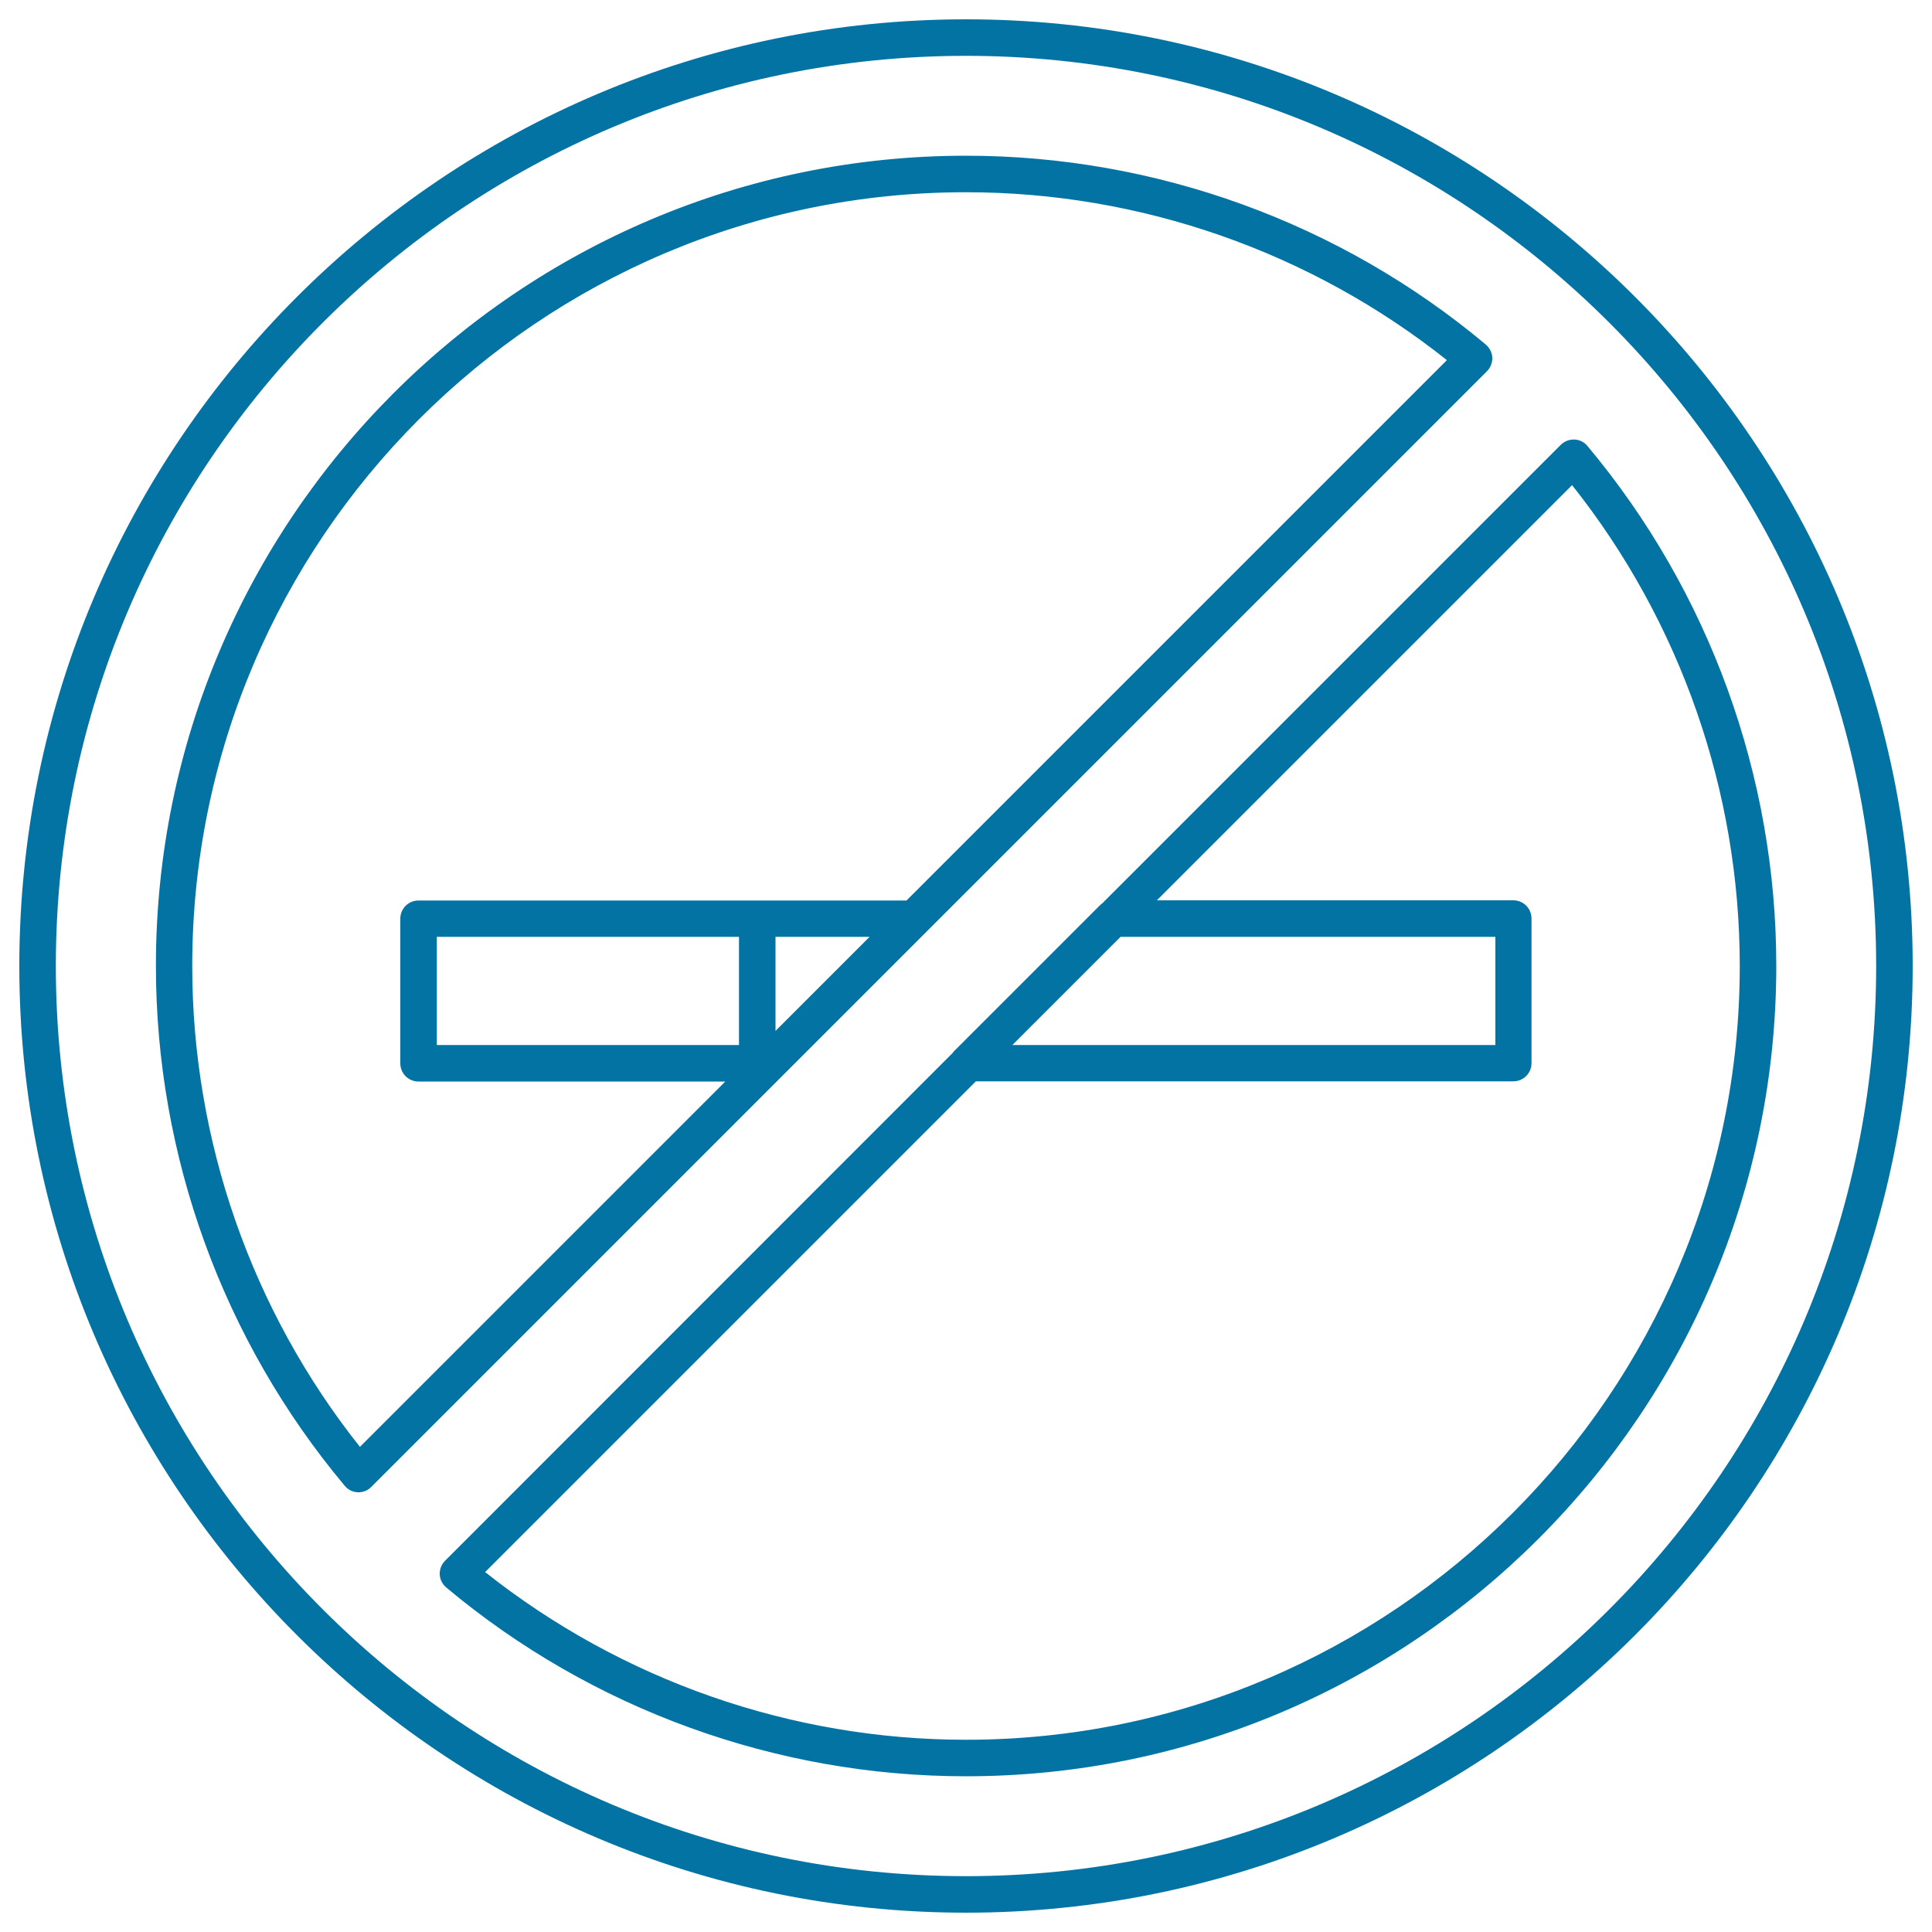 <svg xmlns="http://www.w3.org/2000/svg" viewBox="0 0 1000 1000" style="fill:#0273a2">
<title>No Smoke Signal SVG icon</title>
<path d="M500,990C229.8,990,10,770.2,10,500C10,229.8,229.8,10,500,10c270.2,0,490,219.8,490,490C990,770.2,770.2,990,500,990z M500,28.9C240.2,28.9,28.9,240.2,28.9,500S240.2,971.1,500,971.1S971.1,759.8,971.1,500S759.8,28.9,500,28.9z M500,919.4c-98.2,0-193.8-34.7-269-97.7c-2-1.7-3.3-4.2-3.4-6.8c-0.1-2.6,0.9-5.2,2.8-7.1L493.1,545c0.3-0.5,0.7-1,1.2-1.4l74.9-74.9c0.4-0.4,0.9-0.8,1.4-1.2l237.2-237.2c1.9-1.9,4.5-2.9,7.1-2.8c2.7,0.1,5.1,1.3,6.8,3.4c63,75.2,97.7,170.8,97.7,269C919.4,731.2,731.2,919.4,500,919.4z M251.1,813.7c70.6,56,158.5,86.8,248.9,86.8c220.8,0,400.5-179.7,400.5-400.5c0-90.4-30.7-178.3-86.8-248.9L598.8,466h184.5c5.2,0,9.4,4.2,9.4,9.4v74.9c0,5.2-4.2,9.4-9.4,9.4H505.1L251.1,813.7z M524,540.9h250v-56H580L524,540.9z M185.6,772.4c-0.1,0-0.3,0-0.4,0c-2.6-0.1-5.1-1.3-6.8-3.4c-63-75.2-97.7-170.8-97.7-269C80.6,268.8,268.8,80.6,500,80.6c98.3,0,193.8,34.7,269,97.7c2,1.7,3.3,4.2,3.4,6.8s-0.9,5.2-2.8,7.1L192.2,769.6C190.5,771.4,188.1,772.4,185.6,772.4z M500,99.5C279.2,99.5,99.5,279.2,99.5,500c0,90.4,30.7,178.3,86.8,248.9l189.1-189.1H216.6c-5.2,0-9.4-4.2-9.4-9.4v-74.9c0-5.2,4.2-9.4,9.4-9.4h252.6l279.7-279.7C678.3,130.3,590.4,99.5,500,99.5z M226.1,540.9h156.4v-56H226.1V540.9z M401.4,484.9v48.7l48.7-48.7H401.4z"/>
</svg>